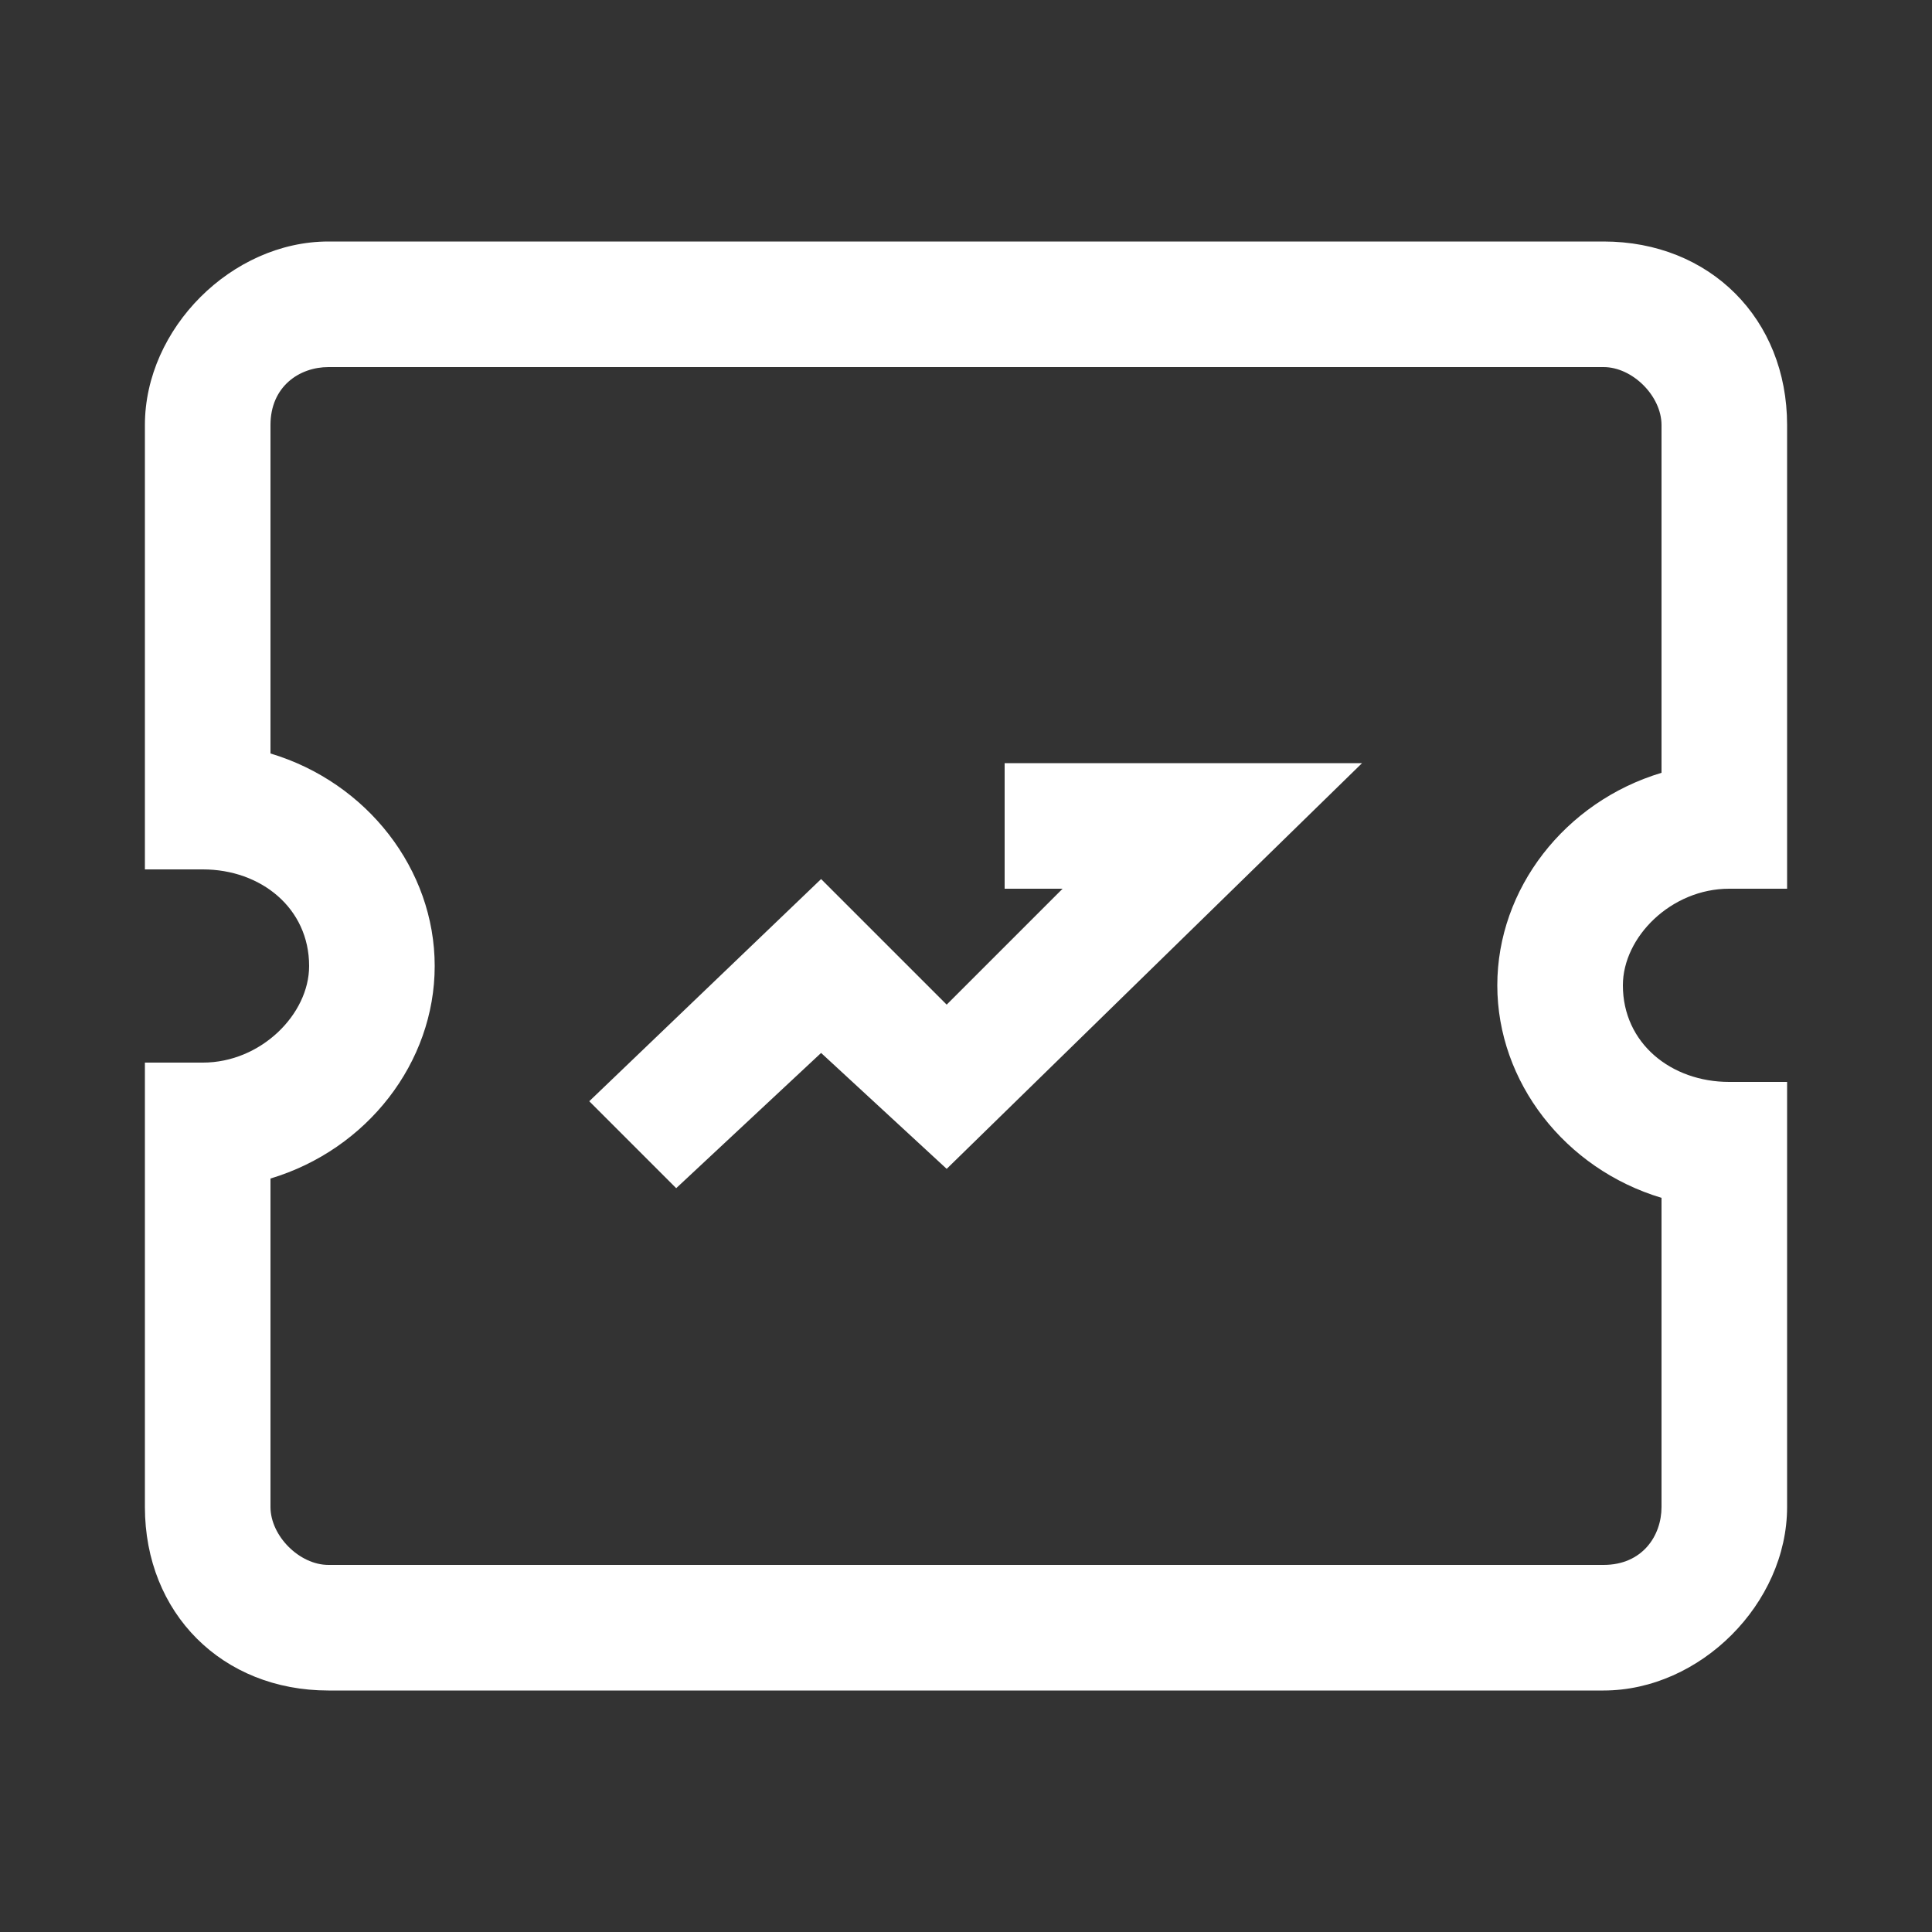 <?xml version="1.0" encoding="utf-8"?>
<!-- Generator: Adobe Illustrator 23.0.6, SVG Export Plug-In . SVG Version: 6.00 Build 0)  -->
<svg version="1.1" id="图层_1" xmlns="http://www.w3.org/2000/svg" xmlns:xlink="http://www.w3.org/1999/xlink" x="0px" y="0px"
	 viewBox="0 0 20 20" style="enable-background:new 0 0 20 20;" xml:space="preserve">
<rect x="0" y="0" width="20" height="20" fill="#333333" stroke="none"/>
<style type="text/css">
	.st0{fill-rule:evenodd;clip-rule:evenodd;fill:#FFFFFF;}
</style>
<path class="st0" d="M17.9,11.2h0.6v4.4c0,1-0.9,1.9-1.9,1.9H3.4c-1.1,0-1.9-0.8-1.9-1.9V11h0.6c0.6,0,1.1-0.5,1.1-1
	c0-0.6-0.5-1-1.1-1H1.5V4.4c0-1,0.9-1.9,1.9-1.9h13.2c1.1,0,1.9,0.8,1.9,1.9v4.8h-0.6c-0.6,0-1.1,0.5-1.1,1
	C16.8,10.8,17.3,11.2,17.9,11.2z M17.2,8V4.4c0-0.3-0.3-0.6-0.6-0.6H3.4C3.1,3.8,2.8,4,2.8,4.4v3.4C3.8,8.1,4.5,9,4.5,10
	c0,1-0.7,1.9-1.7,2.2v3.4c0,0.3,0.3,0.6,0.6,0.6h13.2c0.4,0,0.6-0.3,0.6-0.6v-3.2c-1-0.3-1.7-1.2-1.7-2.2S16.2,8.3,17.2,8z
	 M8.5,10.9l-1.5,1.4l-0.9-0.9l2.4-2.3l1.3,1.3L11,9.2h-0.6V7.9h3.7l-4.3,4.2L8.5,10.9z"/>
</svg>
